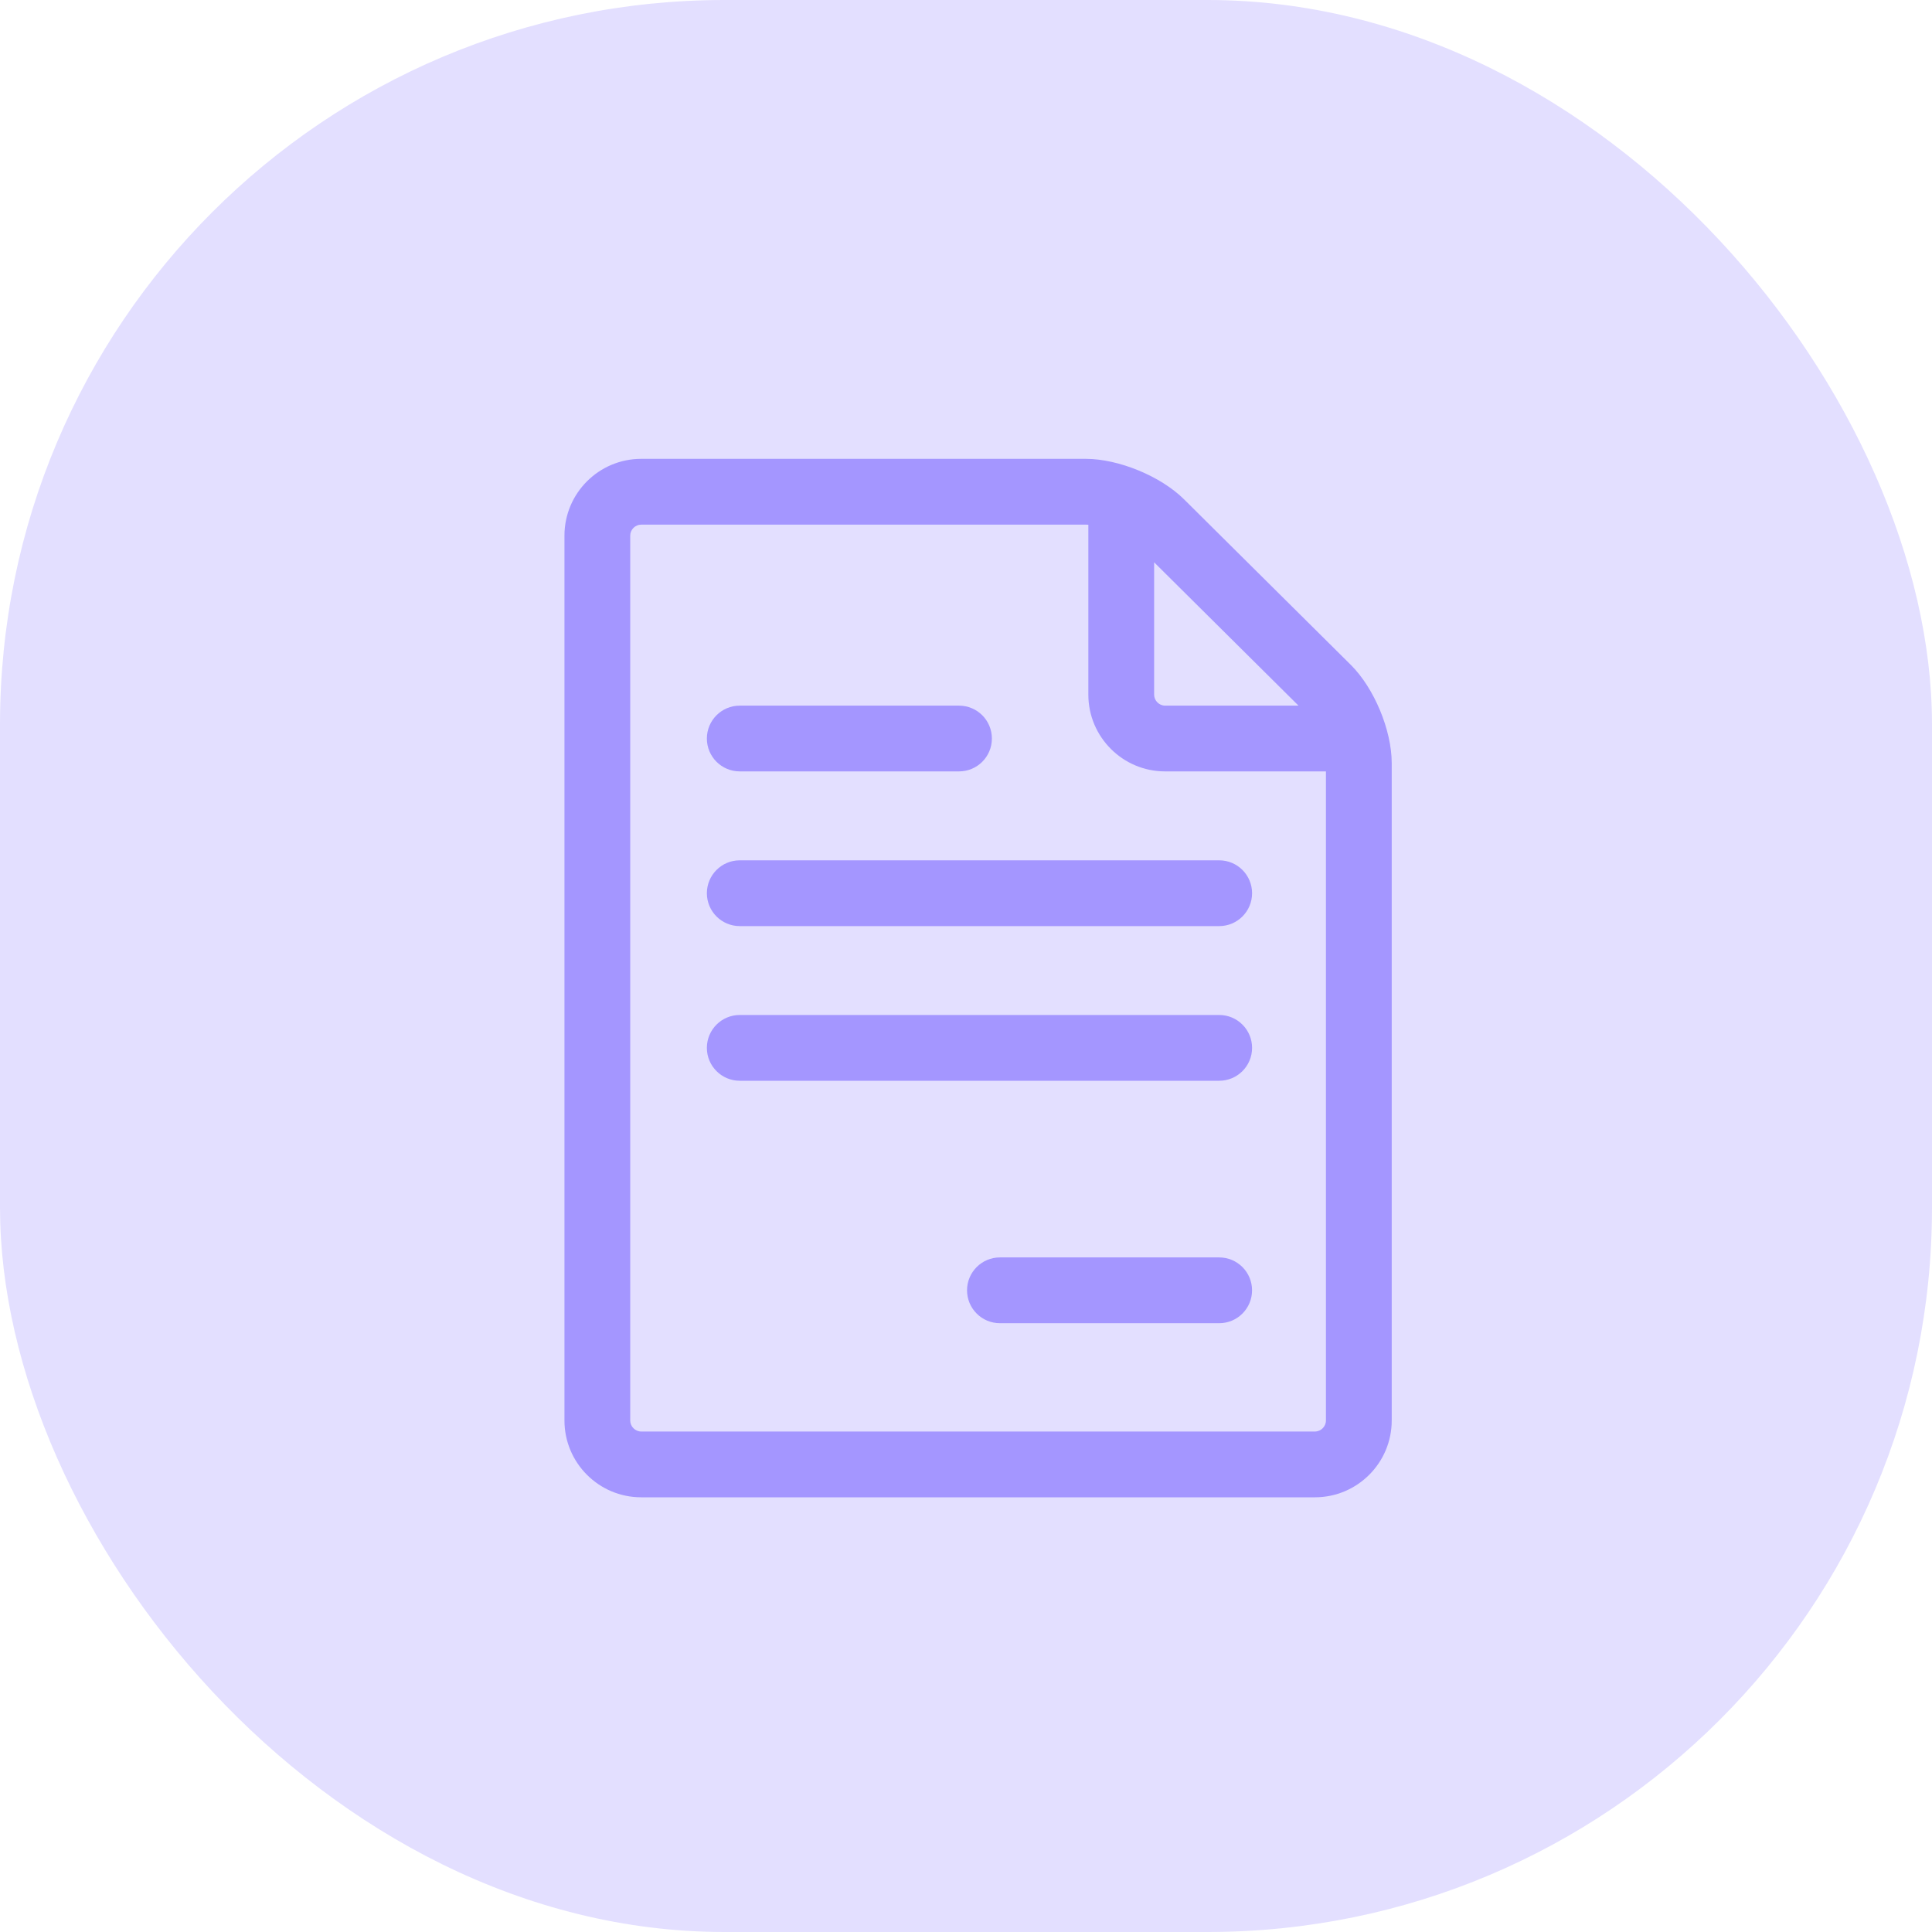 <?xml version="1.0" encoding="UTF-8"?> <svg xmlns="http://www.w3.org/2000/svg" width="80" height="80" viewBox="0 0 80 80" fill="none"> <rect width="80" height="80" rx="30" fill="#E3DFFF"></rect> <path d="M55.937 27.534L49.028 20.675C48.066 19.72 46.319 19 44.964 19H26.55C24.798 19 23.373 20.425 23.373 22.178V58.822C23.373 60.574 24.798 62 26.55 62H54.45C56.202 62 57.628 60.574 57.628 58.822V31.596C57.628 30.237 56.901 28.491 55.937 27.534ZM53.768 29.219H48.243C47.998 29.219 47.79 29.011 47.79 28.765V23.284L53.768 29.219ZM54.45 59.276H26.55C26.304 59.276 26.096 59.069 26.096 58.822V22.178C26.096 21.931 26.304 21.724 26.55 21.724H44.964C44.997 21.724 45.031 21.726 45.066 21.728V28.765C45.066 30.517 46.492 31.942 48.243 31.942H54.904V58.823C54.904 59.069 54.696 59.276 54.45 59.276Z" fill="#A496FF"></path> <path d="M30.632 31.942H39.711C40.463 31.942 41.072 31.333 41.072 30.581C41.072 29.828 40.463 29.219 39.711 29.219H30.632C29.88 29.219 29.27 29.828 29.27 30.581C29.27 31.333 29.88 31.942 30.632 31.942Z" fill="#A496FF"></path> <path d="M50.484 52.067H41.405C40.653 52.067 40.043 52.677 40.043 53.429C40.043 54.181 40.653 54.791 41.405 54.791H50.484C51.236 54.791 51.845 54.181 51.845 53.429C51.845 52.677 51.236 52.067 50.484 52.067Z" fill="#A496FF"></path> <path d="M50.484 35.624H30.632C29.88 35.624 29.27 36.234 29.27 36.986C29.27 37.738 29.88 38.348 30.632 38.348H50.484C51.236 38.348 51.846 37.738 51.846 36.986C51.846 36.234 51.236 35.624 50.484 35.624Z" fill="#A496FF"></path> <path d="M50.484 42.028H30.632C29.88 42.028 29.27 42.638 29.27 43.39C29.27 44.142 29.88 44.752 30.632 44.752H50.484C51.236 44.752 51.846 44.142 51.846 43.39C51.846 42.638 51.236 42.028 50.484 42.028Z" fill="#A496FF"></path> </svg> 